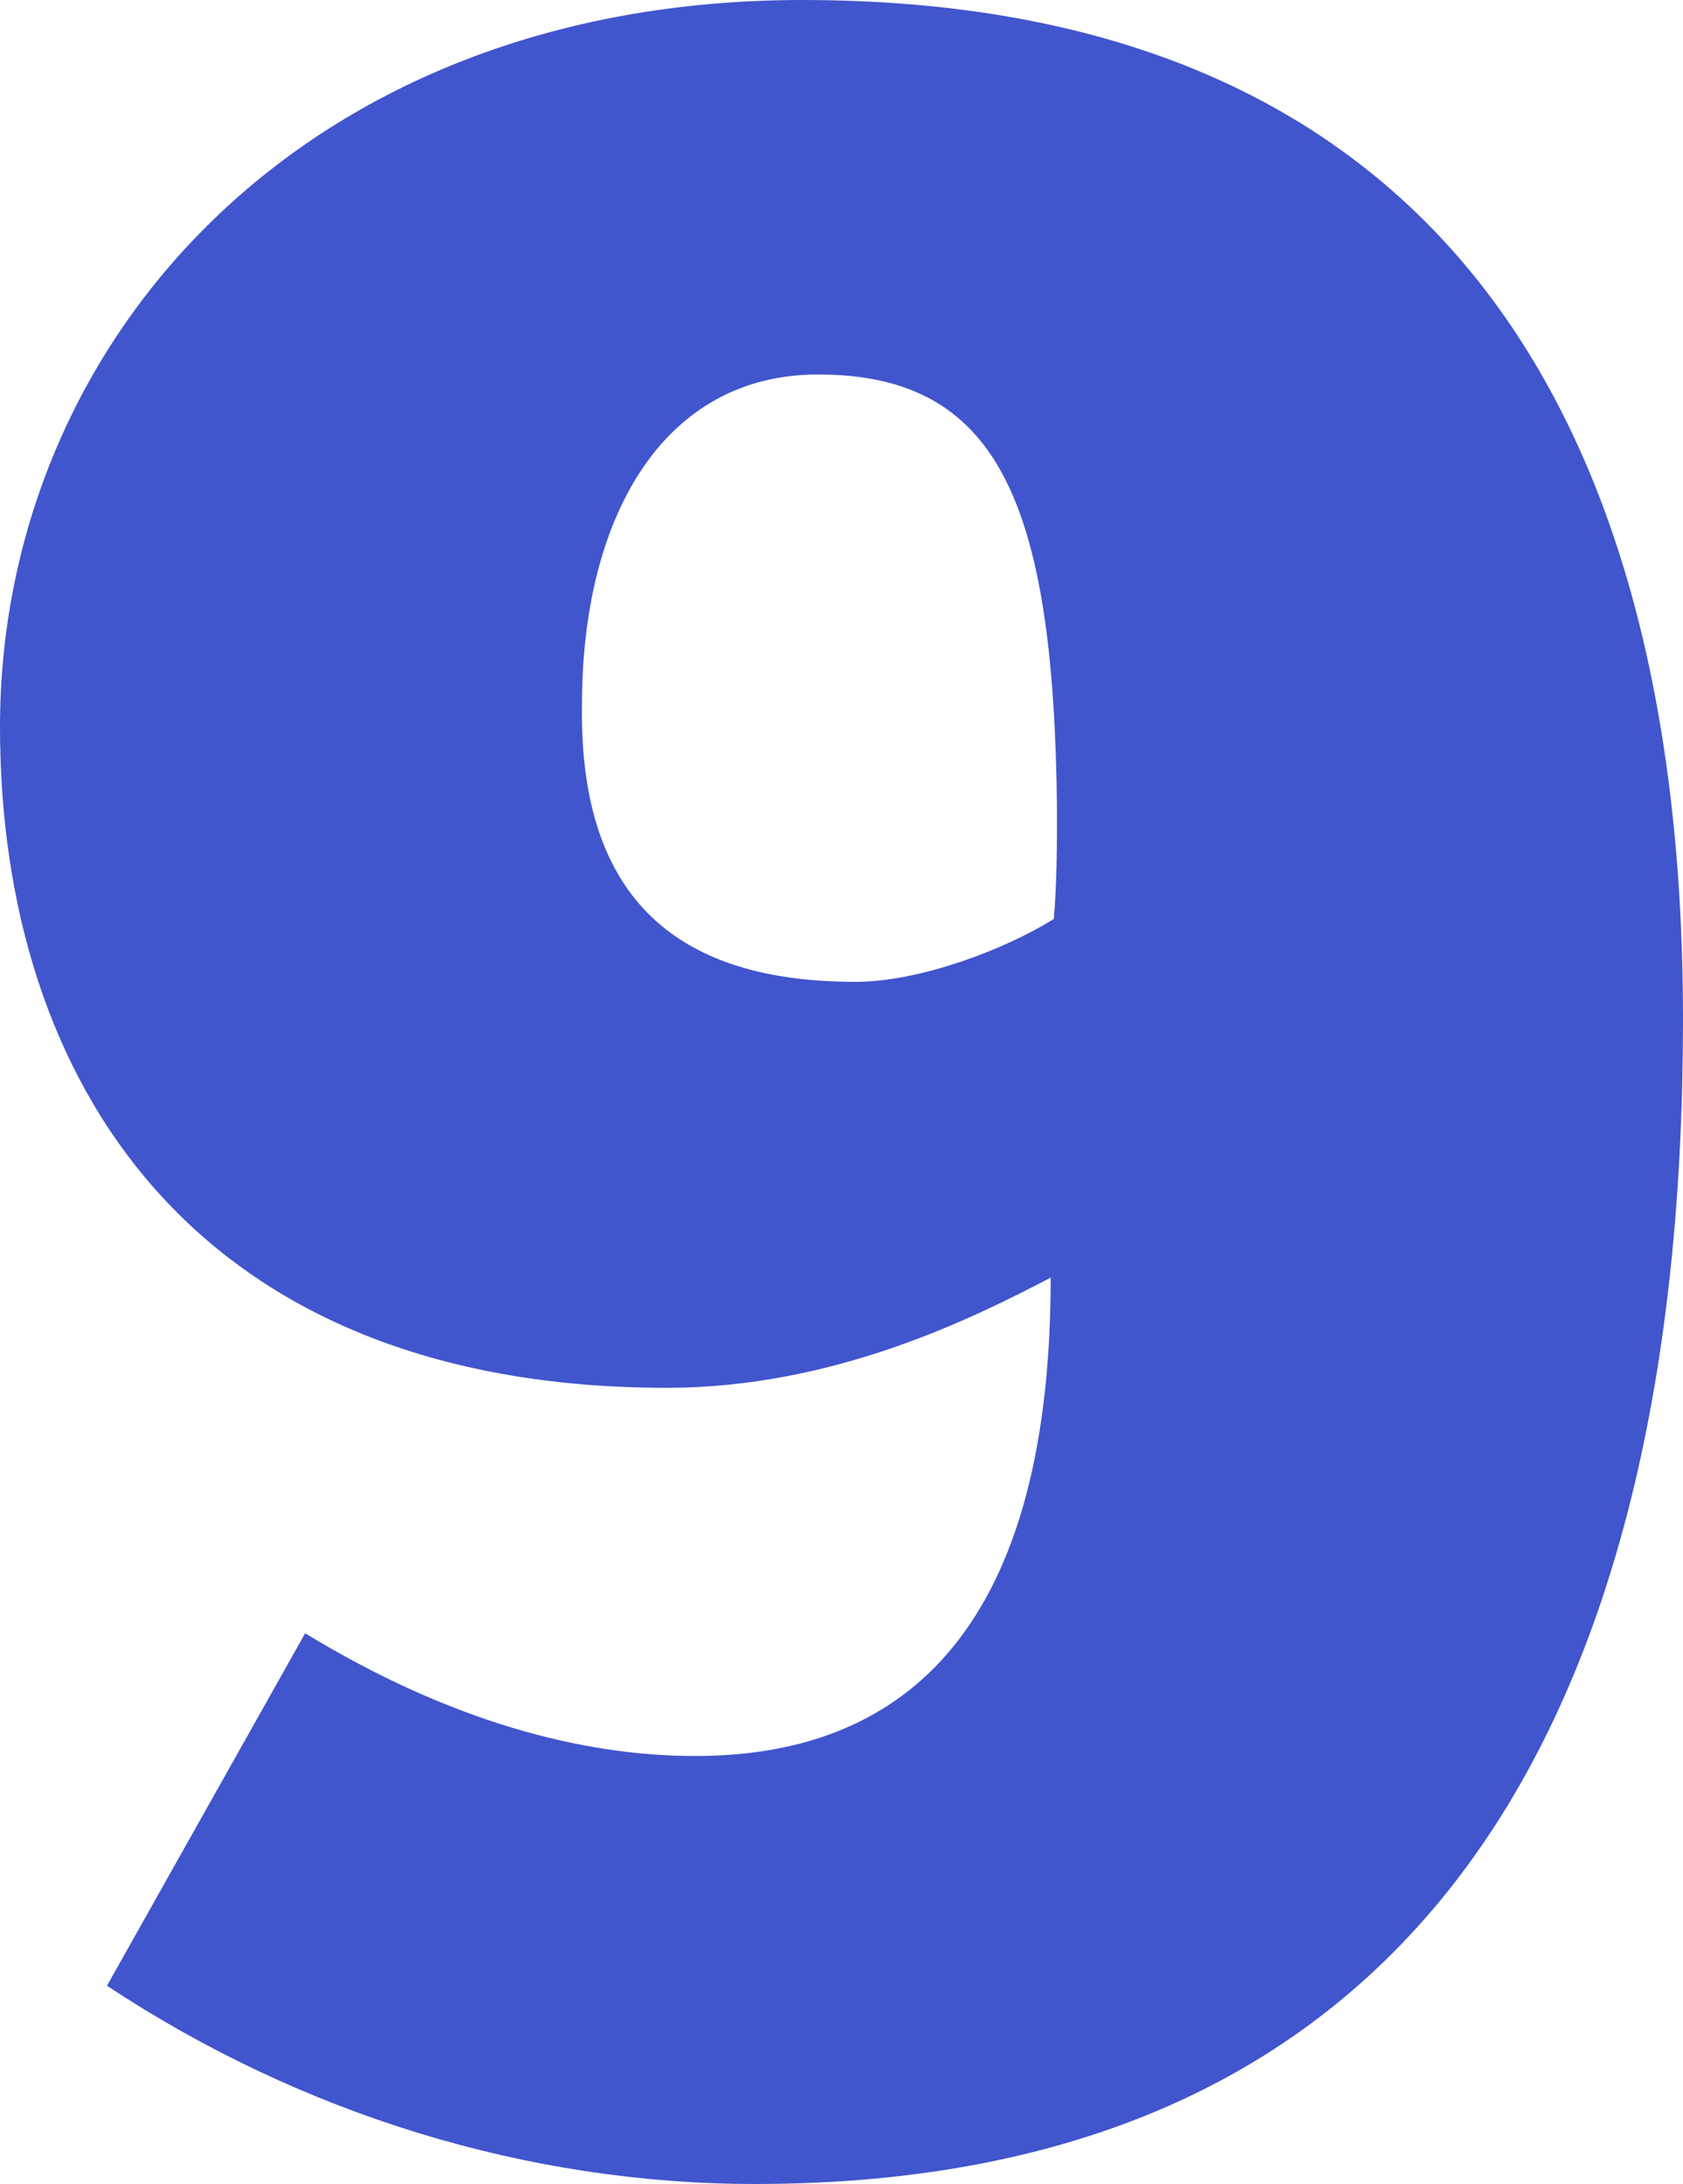 <?xml version="1.0" encoding="UTF-8"?> <!-- Generator: Adobe Illustrator 24.0.1, SVG Export Plug-In . SVG Version: 6.00 Build 0) --> <svg xmlns="http://www.w3.org/2000/svg" xmlns:xlink="http://www.w3.org/1999/xlink" id="Layer_1" x="0px" y="0px" viewBox="0 0 53.5 69.4" style="enable-background:new 0 0 53.5 69.4;" xml:space="preserve"> <style type="text/css"> .st0{fill:#4155CD;} </style> <g> <path class="st0" d="M25.5,0c18.9,0,28,11.7,28,32.4c0,22.3-8.4,37-29.5,37c-7.2,0-14.4-2.2-20.6-6.3l6.3-11.2 c4.6,2.8,8.8,3.9,12.4,3.9c6.3,0,11.3-3.6,11.3-15.2c-2.5,1.3-6.9,3.5-12.2,3.5C6.2,44.1,0,34.4,0,23.1C0,10.9,9.6,0,25.5,0z M27.2,31.2c2,0,4.7-1,6.3-2c0.1-1.2,0.1-2.4,0.1-3.5c-0.1-9.8-1.9-13.8-7.6-13.8c-4.9,0-7.5,4.5-7.5,10.5 C18.4,29,22,31.2,27.2,31.2z"></path> </g> </svg> 